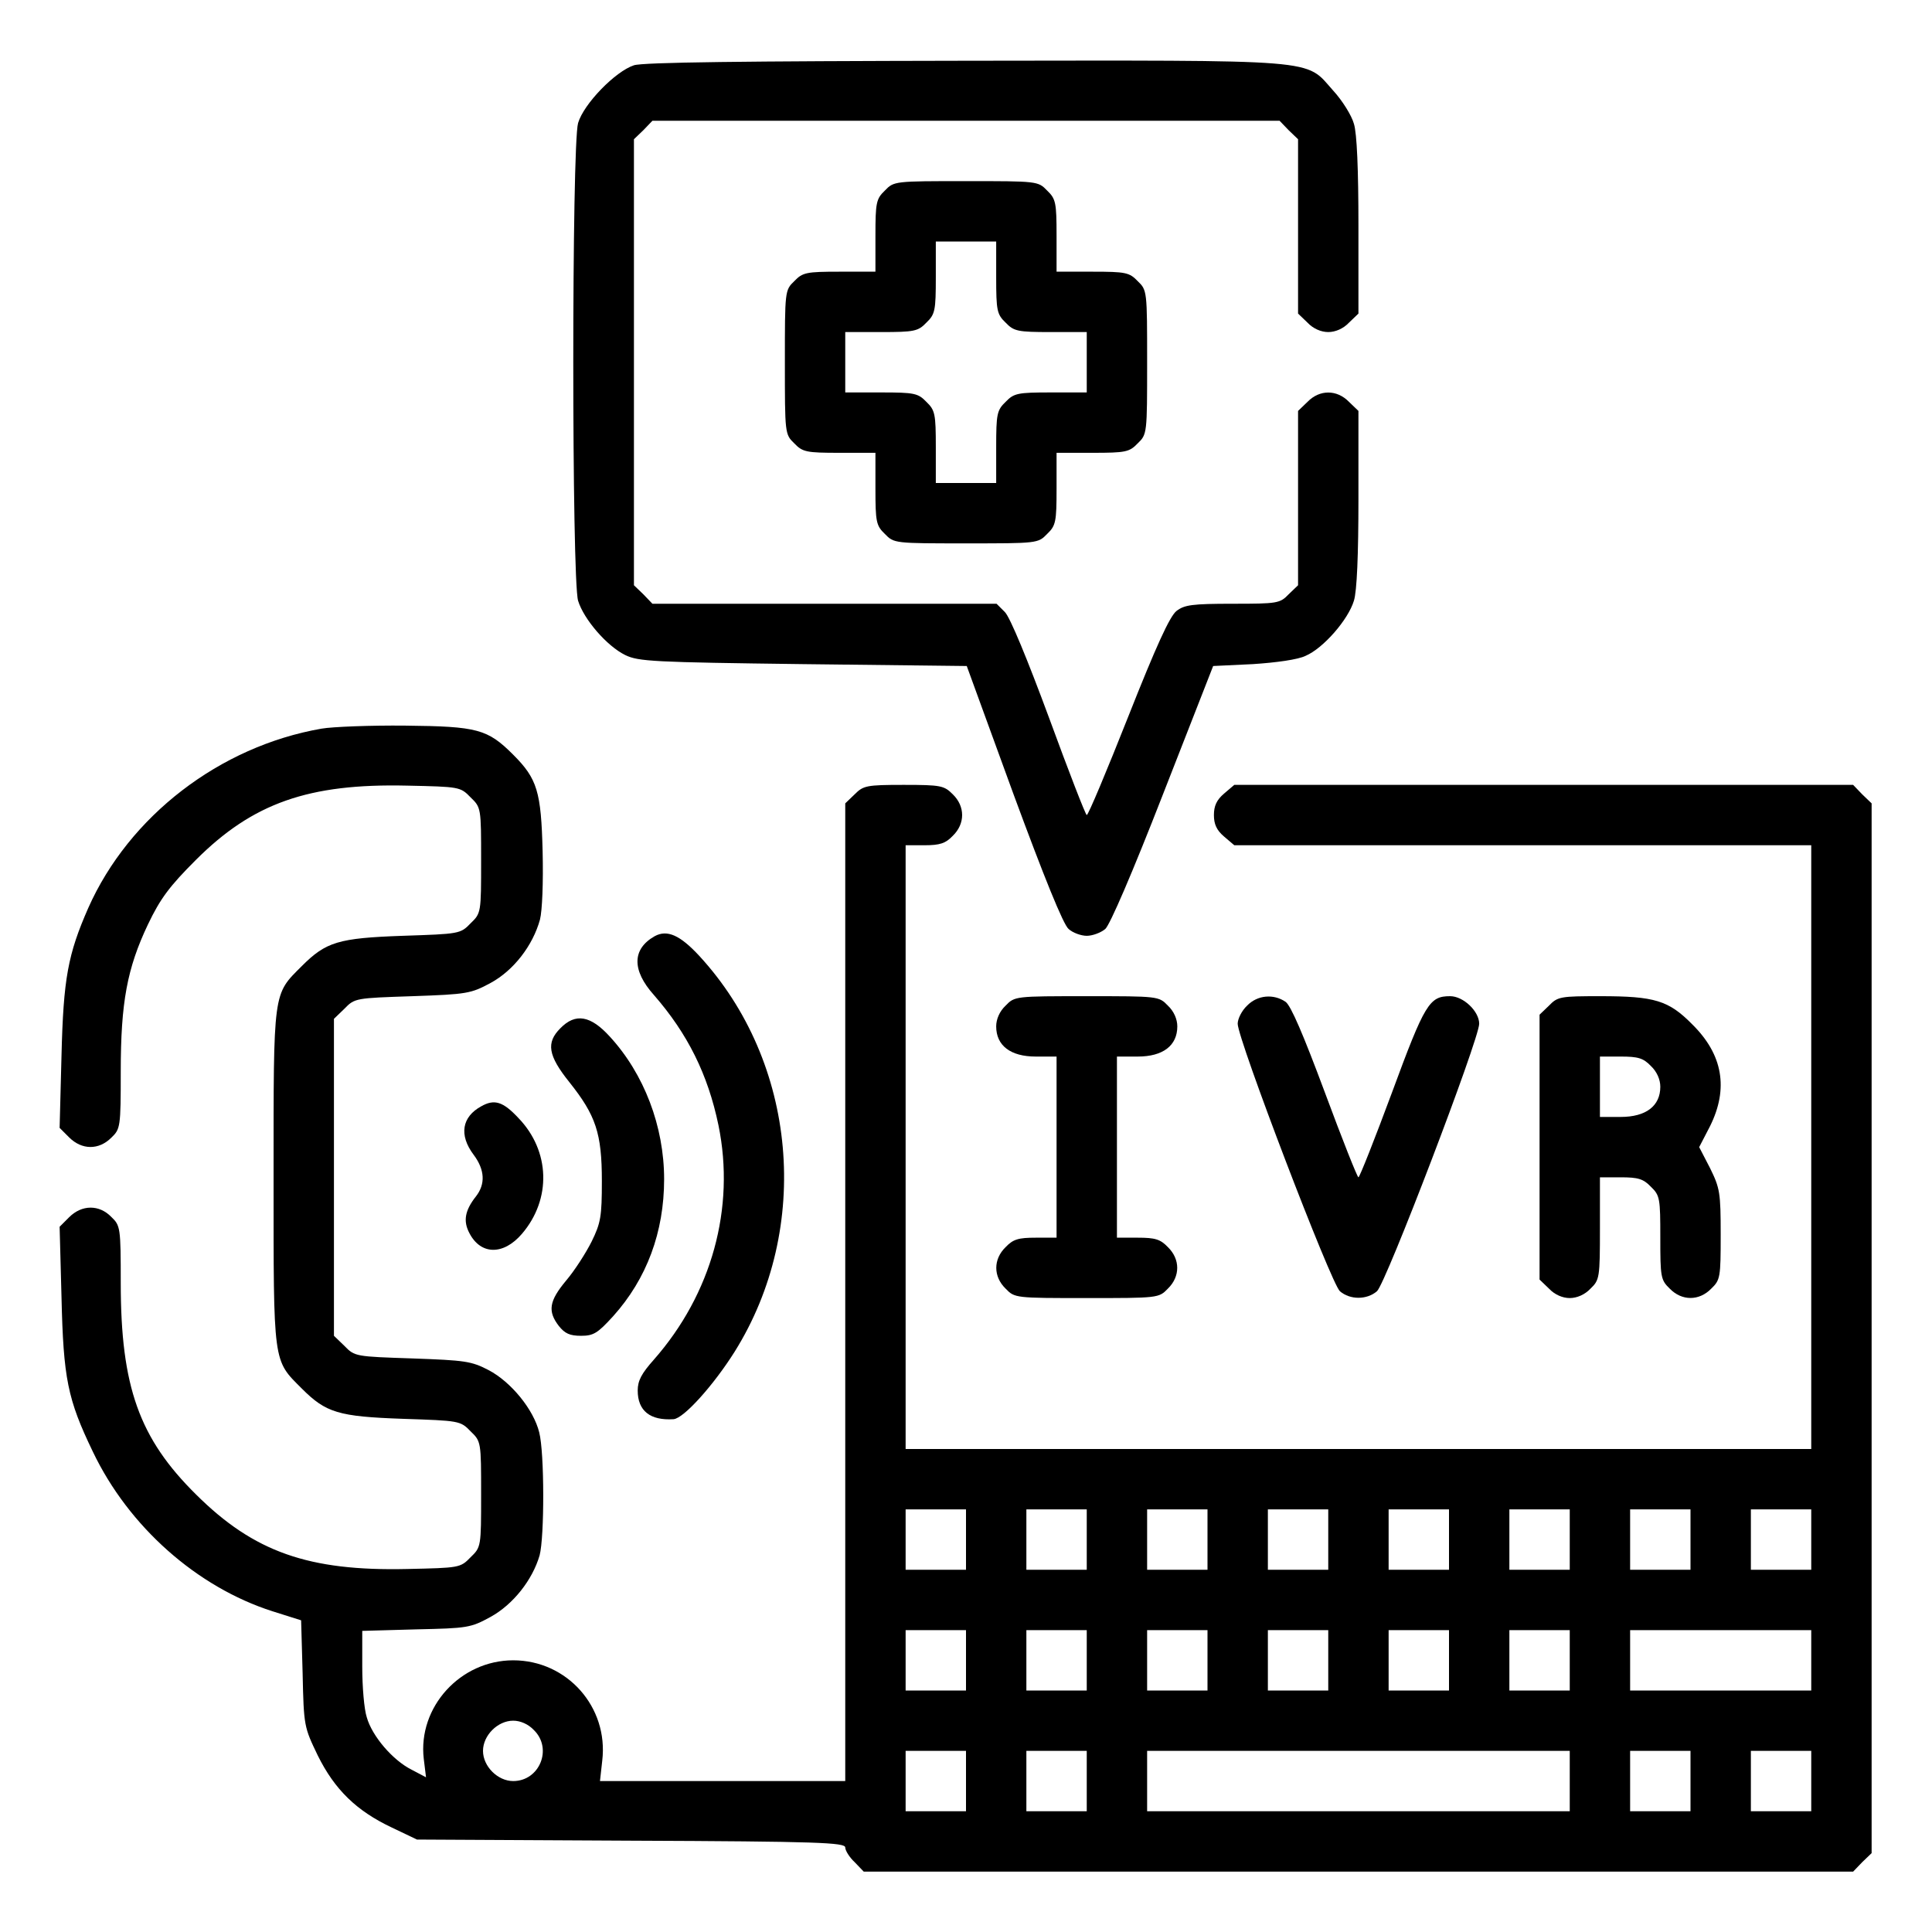 <?xml version="1.0" standalone="no"?>
<!DOCTYPE svg PUBLIC "-//W3C//DTD SVG 20010904//EN"
 "http://www.w3.org/TR/2001/REC-SVG-20010904/DTD/svg10.dtd">
<svg version="1.0" xmlns="http://www.w3.org/2000/svg"
 width="512pt" height="512pt" viewBox="0 0 512 512"
 preserveAspectRatio="xMidYMid meet">

<g transform="translate(0,512) scale(0.1,-0.1)"
fill="#000000" stroke="none">
<path d="M1680 4947 c-49 -16 -133 -102 -148 -153 -17 -58 -17 -1209 0 -1266
15 -49 76 -120 125 -144 35 -17 74 -19 471 -24 l434 -5 124 -340 c80 -217 132
-346 146 -357 11 -10 33 -18 48 -18 15 0 37 8 49 18 12 10 72 149 153 357
l133 340 105 5 c62 4 120 12 140 22 47 20 113 96 128 146 8 25 12 122 12 271
l0 232 -25 24 c-32 33 -78 33 -110 0 l-25 -24 0 -231 0 -231 -25 -24 c-23 -24
-30 -25 -148 -25 -108 0 -128 -3 -149 -19 -18 -14 -54 -93 -128 -280 -57 -144
-106 -261 -110 -261 -3 0 -48 116 -100 258 -57 154 -103 266 -117 280 l-22 22
-456 0 -456 0 -24 25 -25 24 0 591 0 591 25 24 24 25 831 0 831 0 24 -25 25
-24 0 -231 0 -231 25 -24 c15 -16 36 -25 55 -25 19 0 40 9 55 25 l25 24 0 232
c0 150 -4 246 -12 271 -6 22 -31 62 -55 88 -76 85 -21 80 -977 79 -583 -1
-852 -4 -876 -12z"/>
<path d="M2345 4615 c-23 -22 -25 -32 -25 -120 l0 -95 -95 0 c-88 0 -98 -2
-120 -25 -25 -24 -25 -26 -25 -215 0 -189 0 -191 25 -215 22 -23 32 -25 120
-25 l95 0 0 -95 c0 -88 2 -98 25 -120 24 -25 26 -25 215 -25 189 0 191 0 215
25 23 22 25 32 25 120 l0 95 95 0 c88 0 98 2 120 25 25 24 25 26 25 215 0 189
0 191 -25 215 -22 23 -32 25 -120 25 l-95 0 0 95 c0 88 -2 98 -25 120 -24 25
-26 25 -215 25 -189 0 -191 0 -215 -25z m295 -230 c0 -88 2 -98 25 -120 22
-23 32 -25 120 -25 l95 0 0 -80 0 -80 -95 0 c-88 0 -98 -2 -120 -25 -23 -22
-25 -32 -25 -120 l0 -95 -80 0 -80 0 0 95 c0 88 -2 98 -25 120 -22 23 -32 25
-120 25 l-95 0 0 80 0 80 95 0 c88 0 98 2 120 25 23 22 25 32 25 120 l0 95 80
0 80 0 0 -95z"/>
<path d="M852 3189 c-270 -47 -510 -232 -618 -475 -54 -123 -66 -187 -71 -391
l-5 -192 25 -25 c34 -34 79 -34 112 -1 24 23 25 28 25 175 0 184 17 274 72
390 33 69 57 101 127 171 151 151 299 203 560 197 138 -3 141 -3 168 -31 28
-27 28 -28 28 -167 0 -139 0 -140 -28 -167 -27 -28 -30 -28 -180 -33 -170 -6
-203 -16 -267 -80 -77 -77 -75 -61 -75 -560 0 -499 -2 -483 75 -560 64 -64 97
-74 267 -80 150 -5 153 -5 180 -33 28 -27 28 -28 28 -167 0 -139 0 -140 -28
-167 -27 -28 -30 -28 -168 -31 -261 -6 -406 45 -559 197 -151 149 -200 286
-200 561 0 147 -1 152 -25 175 -32 33 -78 33 -112 -1 l-25 -25 5 -187 c5 -215
16 -270 83 -409 95 -199 276 -359 476 -423 l76 -24 4 -141 c3 -140 4 -142 40
-217 45 -91 103 -147 196 -191 l67 -32 568 -3 c497 -2 567 -5 567 -18 0 -8 11
-26 25 -39 l24 -25 1311 0 1311 0 24 25 25 24 0 1391 0 1391 -25 24 -24 25
-820 0 -820 0 -27 -23 c-20 -17 -27 -33 -27 -57 0 -24 7 -40 27 -57 l27 -23
765 0 764 0 0 -800 0 -800 -1200 0 -1200 0 0 800 0 800 50 0 c41 0 56 5 75 25
33 32 33 78 0 110 -23 23 -31 25 -130 25 -99 0 -107 -2 -130 -25 l-25 -24 0
-1296 0 -1295 -325 0 -325 0 6 54 c17 142 -93 266 -236 266 -140 0 -253 -124
-237 -261 l6 -49 -38 20 c-50 25 -105 89 -119 139 -7 21 -12 81 -12 134 l0 95
143 4 c136 3 144 4 197 33 60 33 111 98 130 163 13 49 13 272 -1 326 -15 61
-75 134 -134 165 -46 24 -63 26 -202 31 -150 5 -153 5 -180 33 l-28 27 0 420
0 420 28 27 c27 28 30 28 180 33 145 5 155 7 207 35 61 33 112 99 131 168 6
24 9 98 7 181 -4 158 -14 192 -78 256 -68 68 -95 75 -285 77 -93 1 -194 -3
-223 -8z m1708 -2149 l0 -80 -80 0 -80 0 0 80 0 80 80 0 80 0 0 -80z m320 0
l0 -80 -80 0 -80 0 0 80 0 80 80 0 80 0 0 -80z m320 0 l0 -80 -80 0 -80 0 0
80 0 80 80 0 80 0 0 -80z m320 0 l0 -80 -80 0 -80 0 0 80 0 80 80 0 80 0 0
-80z m320 0 l0 -80 -80 0 -80 0 0 80 0 80 80 0 80 0 0 -80z m320 0 l0 -80 -80
0 -80 0 0 80 0 80 80 0 80 0 0 -80z m320 0 l0 -80 -80 0 -80 0 0 80 0 80 80 0
80 0 0 -80z m320 0 l0 -80 -80 0 -80 0 0 80 0 80 80 0 80 0 0 -80z m-2240
-320 l0 -80 -80 0 -80 0 0 80 0 80 80 0 80 0 0 -80z m320 0 l0 -80 -80 0 -80
0 0 80 0 80 80 0 80 0 0 -80z m320 0 l0 -80 -80 0 -80 0 0 80 0 80 80 0 80 0
0 -80z m320 0 l0 -80 -80 0 -80 0 0 80 0 80 80 0 80 0 0 -80z m320 0 l0 -80
-80 0 -80 0 0 80 0 80 80 0 80 0 0 -80z m320 0 l0 -80 -80 0 -80 0 0 80 0 80
80 0 80 0 0 -80z m640 0 l0 -80 -240 0 -240 0 0 80 0 80 240 0 240 0 0 -80z
m-3385 -185 c50 -49 15 -135 -55 -135 -41 0 -80 39 -80 80 0 41 39 80 80 80
19 0 40 -9 55 -25z m1145 -135 l0 -80 -80 0 -80 0 0 80 0 80 80 0 80 0 0 -80z
m320 0 l0 -80 -80 0 -80 0 0 80 0 80 80 0 80 0 0 -80z m1280 0 l0 -80 -560 0
-560 0 0 80 0 80 560 0 560 0 0 -80z m320 0 l0 -80 -80 0 -80 0 0 80 0 80 80
0 80 0 0 -80z m320 0 l0 -80 -80 0 -80 0 0 80 0 80 80 0 80 0 0 -80z"/>
<path d="M1735 2639 c-60 -34 -61 -90 -2 -156 89 -102 143 -210 171 -345 45
-219 -18 -447 -171 -621 -33 -37 -43 -56 -43 -82 0 -54 33 -80 95 -76 27 2
106 90 162 179 205 328 166 767 -94 1049 -51 55 -85 70 -118 52z"/>
<path d="M2665 2455 c-16 -15 -25 -36 -25 -55 0 -51 38 -80 105 -80 l55 0 0
-240 0 -240 -55 0 c-46 0 -60 -4 -80 -25 -33 -32 -33 -78 0 -110 24 -25 26
-25 215 -25 189 0 191 0 215 25 33 32 33 78 0 110 -20 21 -34 25 -80 25 l-55
0 0 240 0 240 55 0 c67 0 105 29 105 80 0 19 -9 40 -25 55 -24 25 -26 25 -215
25 -189 0 -191 0 -215 -25z"/>
<path d="M3305 2455 c-14 -13 -25 -35 -25 -48 0 -41 248 -690 271 -709 27 -23
71 -23 98 0 23 19 271 668 271 709 0 33 -42 73 -77 73 -55 0 -67 -19 -154
-255 -46 -124 -86 -225 -89 -225 -3 0 -43 101 -89 225 -57 153 -90 230 -104
240 -32 22 -75 18 -102 -10z"/>
<path d="M4105 2455 l-25 -24 0 -351 0 -351 25 -24 c15 -16 36 -25 55 -25 19
0 40 9 55 25 24 23 25 29 25 160 l0 135 55 0 c46 0 60 -4 80 -25 24 -23 25
-31 25 -135 0 -104 1 -112 25 -135 32 -33 78 -33 110 0 24 23 25 30 25 143 0
111 -2 123 -28 176 l-29 56 29 56 c49 99 34 189 -47 269 -63 64 -100 75 -244
75 -105 0 -113 -1 -136 -25z m270 -160 c16 -15 25 -36 25 -55 0 -51 -38 -80
-105 -80 l-55 0 0 80 0 80 55 0 c46 0 60 -4 80 -25z"/>
<path d="M1485 2395 c-38 -38 -33 -72 24 -143 70 -88 86 -135 86 -262 0 -94
-3 -111 -27 -160 -15 -30 -45 -77 -68 -104 -45 -54 -49 -81 -19 -120 16 -20
29 -26 59 -26 33 0 44 7 85 52 89 99 135 223 135 363 0 140 -53 279 -144 378
-51 56 -91 63 -131 22z"/>
<path d="M1275 2188 c-51 -28 -59 -76 -20 -128 30 -40 32 -78 6 -111 -29 -37
-34 -65 -17 -97 30 -58 90 -59 139 -2 79 92 75 220 -9 307 -41 44 -64 51 -99
31z"/>
</g>
</svg>
